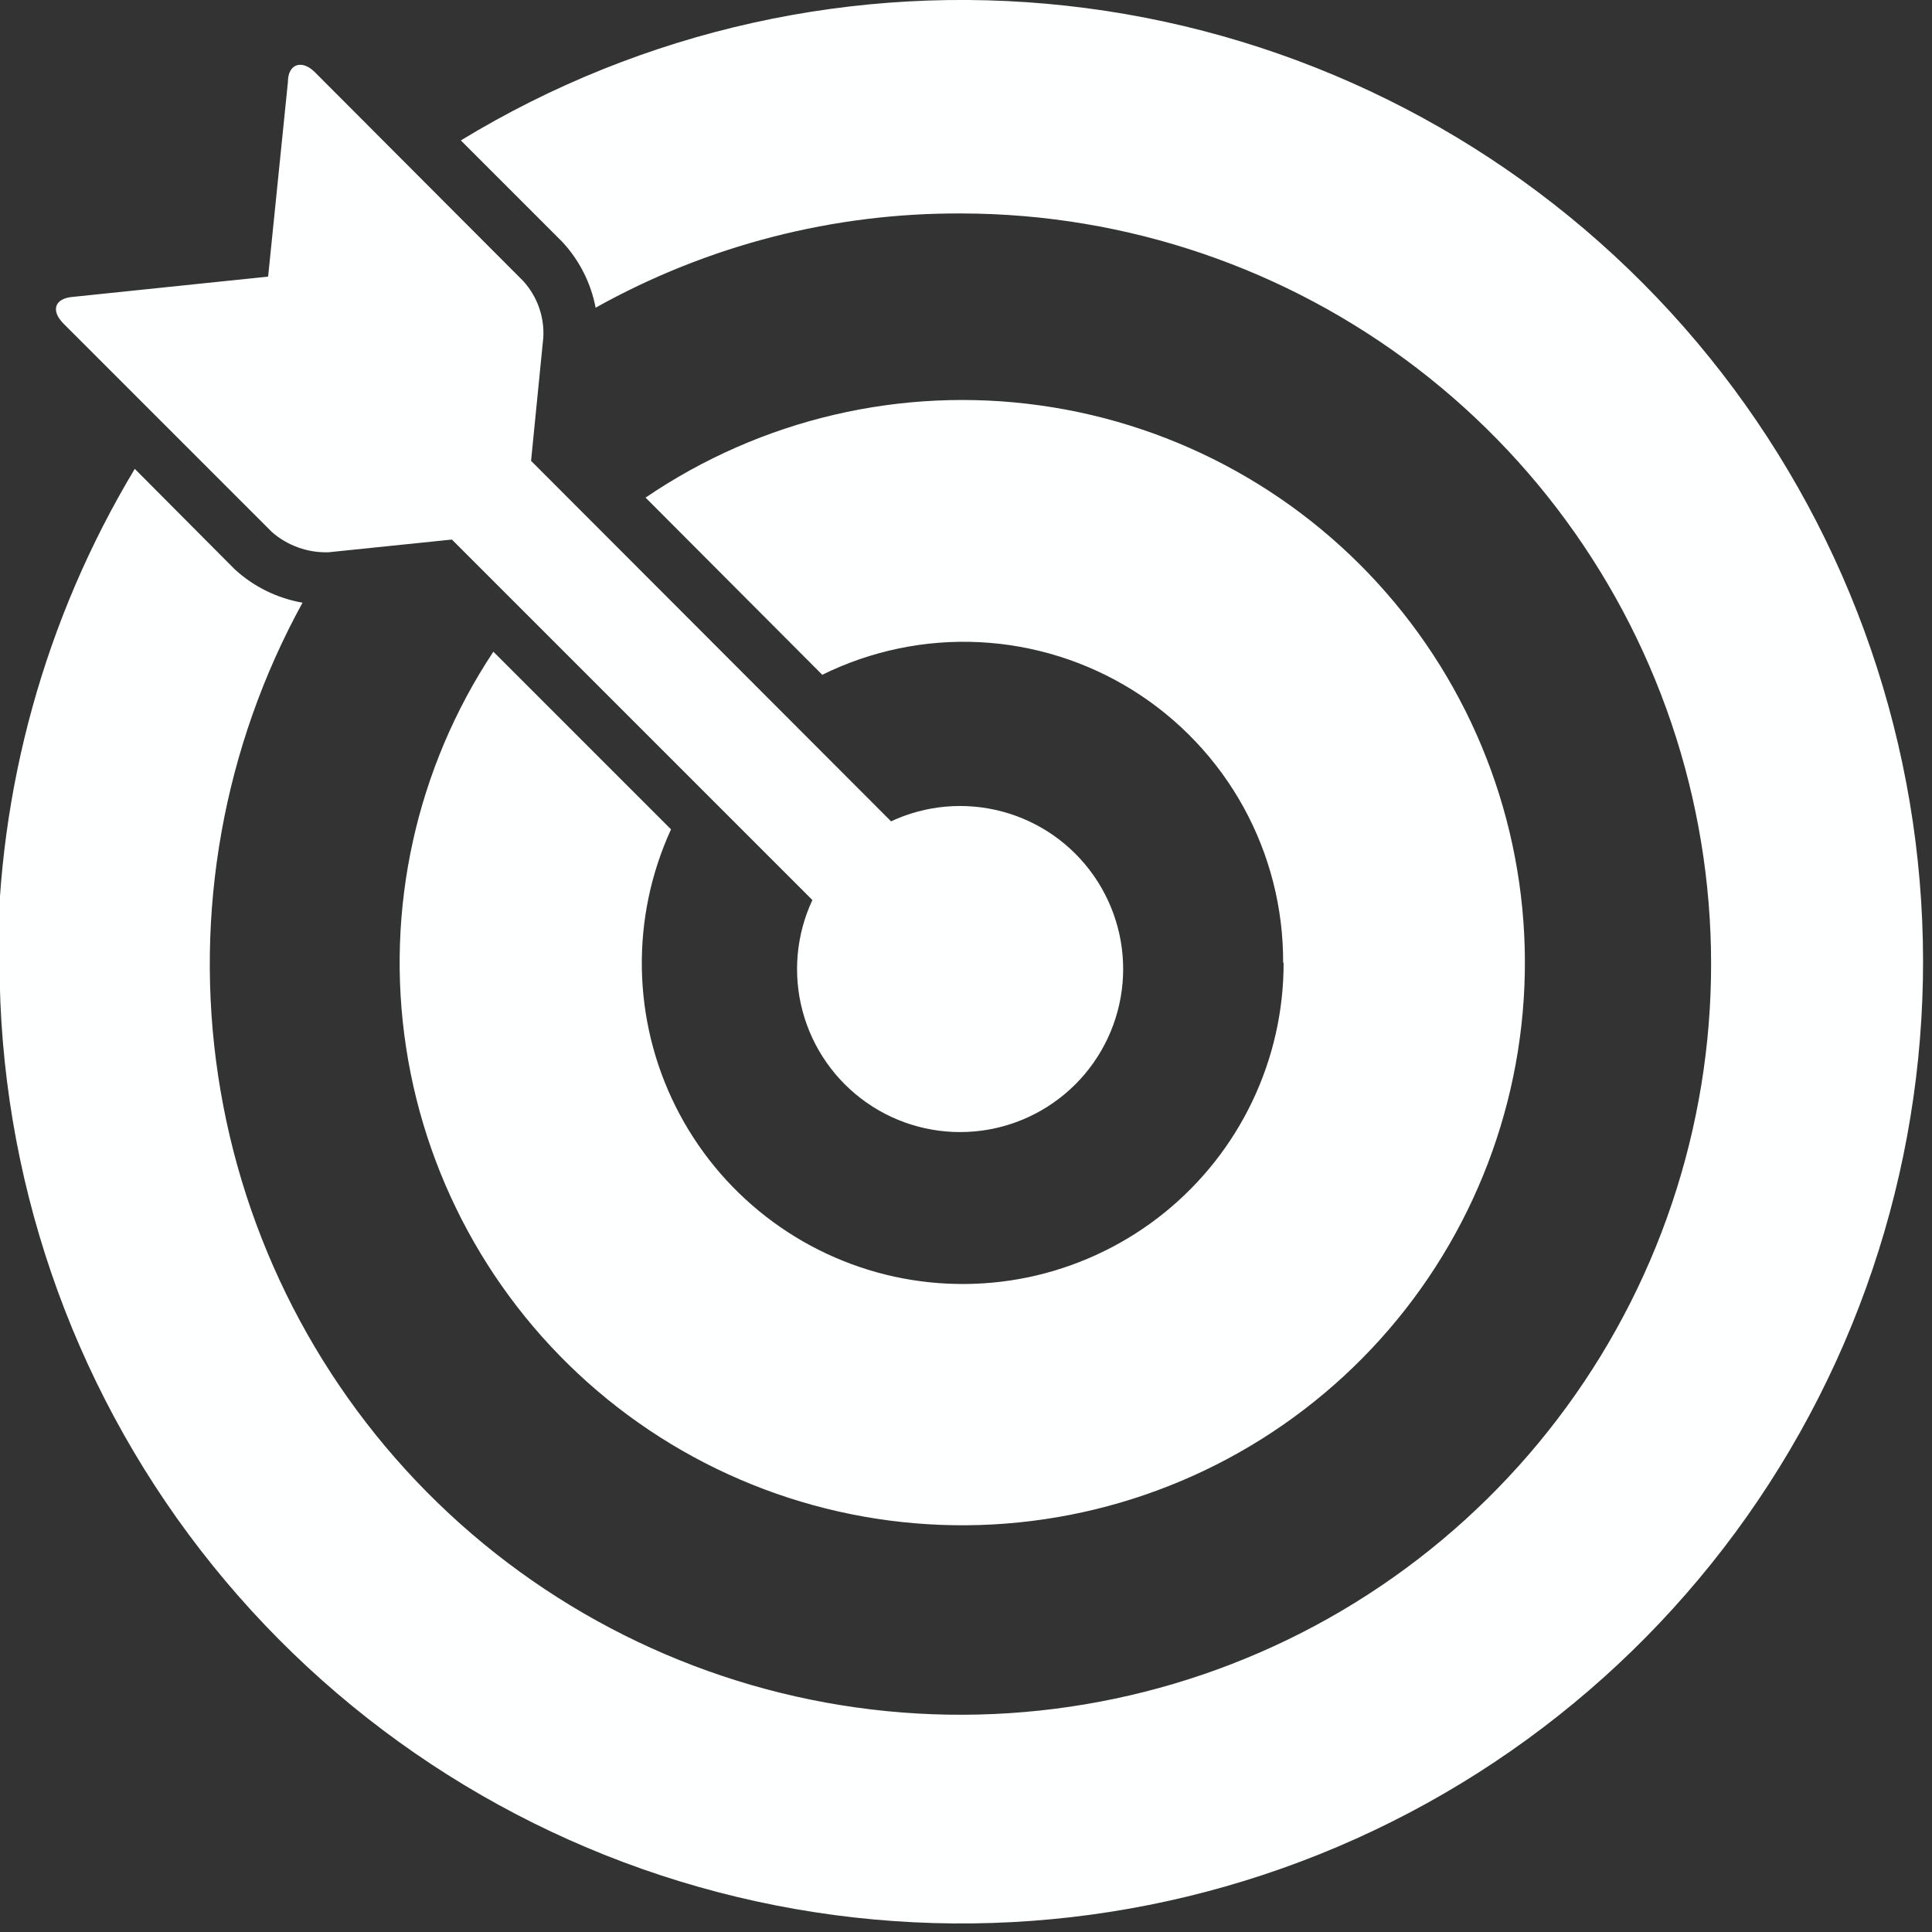 <svg width="41" height="41" viewBox="0 0 41 41" fill="none" xmlns="http://www.w3.org/2000/svg">
<rect x="0" y="0" width="41" height="41" fill="#333333" stroke="none"/>
<g clip-path="url(#clip0_175_2760)">
<path d="M27.24 20.43C27.242 21.448 27.015 22.453 26.576 23.372C26.138 24.291 25.499 25.099 24.706 25.739C23.914 26.378 22.988 26.831 21.998 27.066C21.007 27.3 19.977 27.309 18.982 27.093C17.987 26.876 17.053 26.439 16.25 25.814C15.446 25.189 14.793 24.392 14.338 23.482C13.883 22.571 13.638 21.57 13.621 20.552C13.604 19.534 13.816 18.525 14.24 17.6L10.47 13.83C8.831 16.302 8.17 19.297 8.618 22.23C9.065 25.162 10.589 27.824 12.891 29.695C15.193 31.566 18.11 32.513 21.072 32.351C24.035 32.189 26.831 30.93 28.916 28.819C31.001 26.709 32.225 23.897 32.35 20.933C32.476 17.969 31.493 15.064 29.594 12.785C27.695 10.506 25.015 9.015 22.077 8.604C19.139 8.192 16.152 8.89 13.7 10.56L17.45 14.32C18.486 13.809 19.636 13.57 20.789 13.628C21.943 13.686 23.063 14.038 24.043 14.65C25.022 15.262 25.829 16.114 26.387 17.125C26.945 18.137 27.235 19.274 27.23 20.43H27.24ZM-0.01 20.43C-0.005 24.942 1.495 29.326 4.256 32.896C7.017 36.465 10.883 39.02 15.249 40.158C19.616 41.297 24.237 40.957 28.389 39.19C32.542 37.424 35.992 34.331 38.2 30.395C40.408 26.46 41.25 21.903 40.593 17.439C39.936 12.974 37.818 8.853 34.57 5.72C31.323 2.587 27.128 0.618 22.643 0.123C18.157 -0.373 13.634 0.632 9.78 2.98L11.93 5.13C12.294 5.52 12.54 6.005 12.64 6.53C15.017 5.202 17.698 4.513 20.42 4.53C23.911 4.538 27.302 5.693 30.073 7.816C32.843 9.939 34.84 12.914 35.755 16.282C36.67 19.651 36.454 23.227 35.139 26.46C33.824 29.694 31.483 32.406 28.477 34.18C25.471 35.953 21.965 36.691 18.499 36.278C15.033 35.865 11.798 34.325 9.292 31.895C6.786 29.465 5.148 26.279 4.629 22.828C4.11 19.376 4.74 15.849 6.42 12.79C5.882 12.696 5.382 12.45 4.98 12.08L2.86 9.95C0.951 13.126 -0.055 16.764 -0.05 20.47L-0.01 20.43ZM11.53 7.16L11.27 9.78L18.91 17.43C19.647 17.085 20.482 17.012 21.268 17.222C22.055 17.432 22.741 17.912 23.208 18.579C23.675 19.245 23.893 20.055 23.822 20.865C23.751 21.676 23.397 22.436 22.821 23.011C22.246 23.586 21.486 23.941 20.676 24.011C19.865 24.082 19.055 23.865 18.389 23.398C17.723 22.931 17.242 22.244 17.032 21.458C16.822 20.672 16.896 19.837 17.24 19.1L9.59 11.45L6.97 11.72C6.53 11.733 6.101 11.58 5.77 11.29L1.35 6.87C1.07 6.59 1.16 6.33 1.55 6.3L5.69 5.87L6.11 1.74C6.11 1.35 6.41 1.26 6.68 1.53L11.1 5.96C11.248 6.121 11.362 6.31 11.436 6.516C11.51 6.722 11.542 6.941 11.53 7.16Z" fill="#FEFFFF"/>
</g>
<defs>
<clipPath id="clip0_175_2760">
<rect width="40.86" height="40.86" fill="white"/>
</clipPath>
</defs>
</svg>
